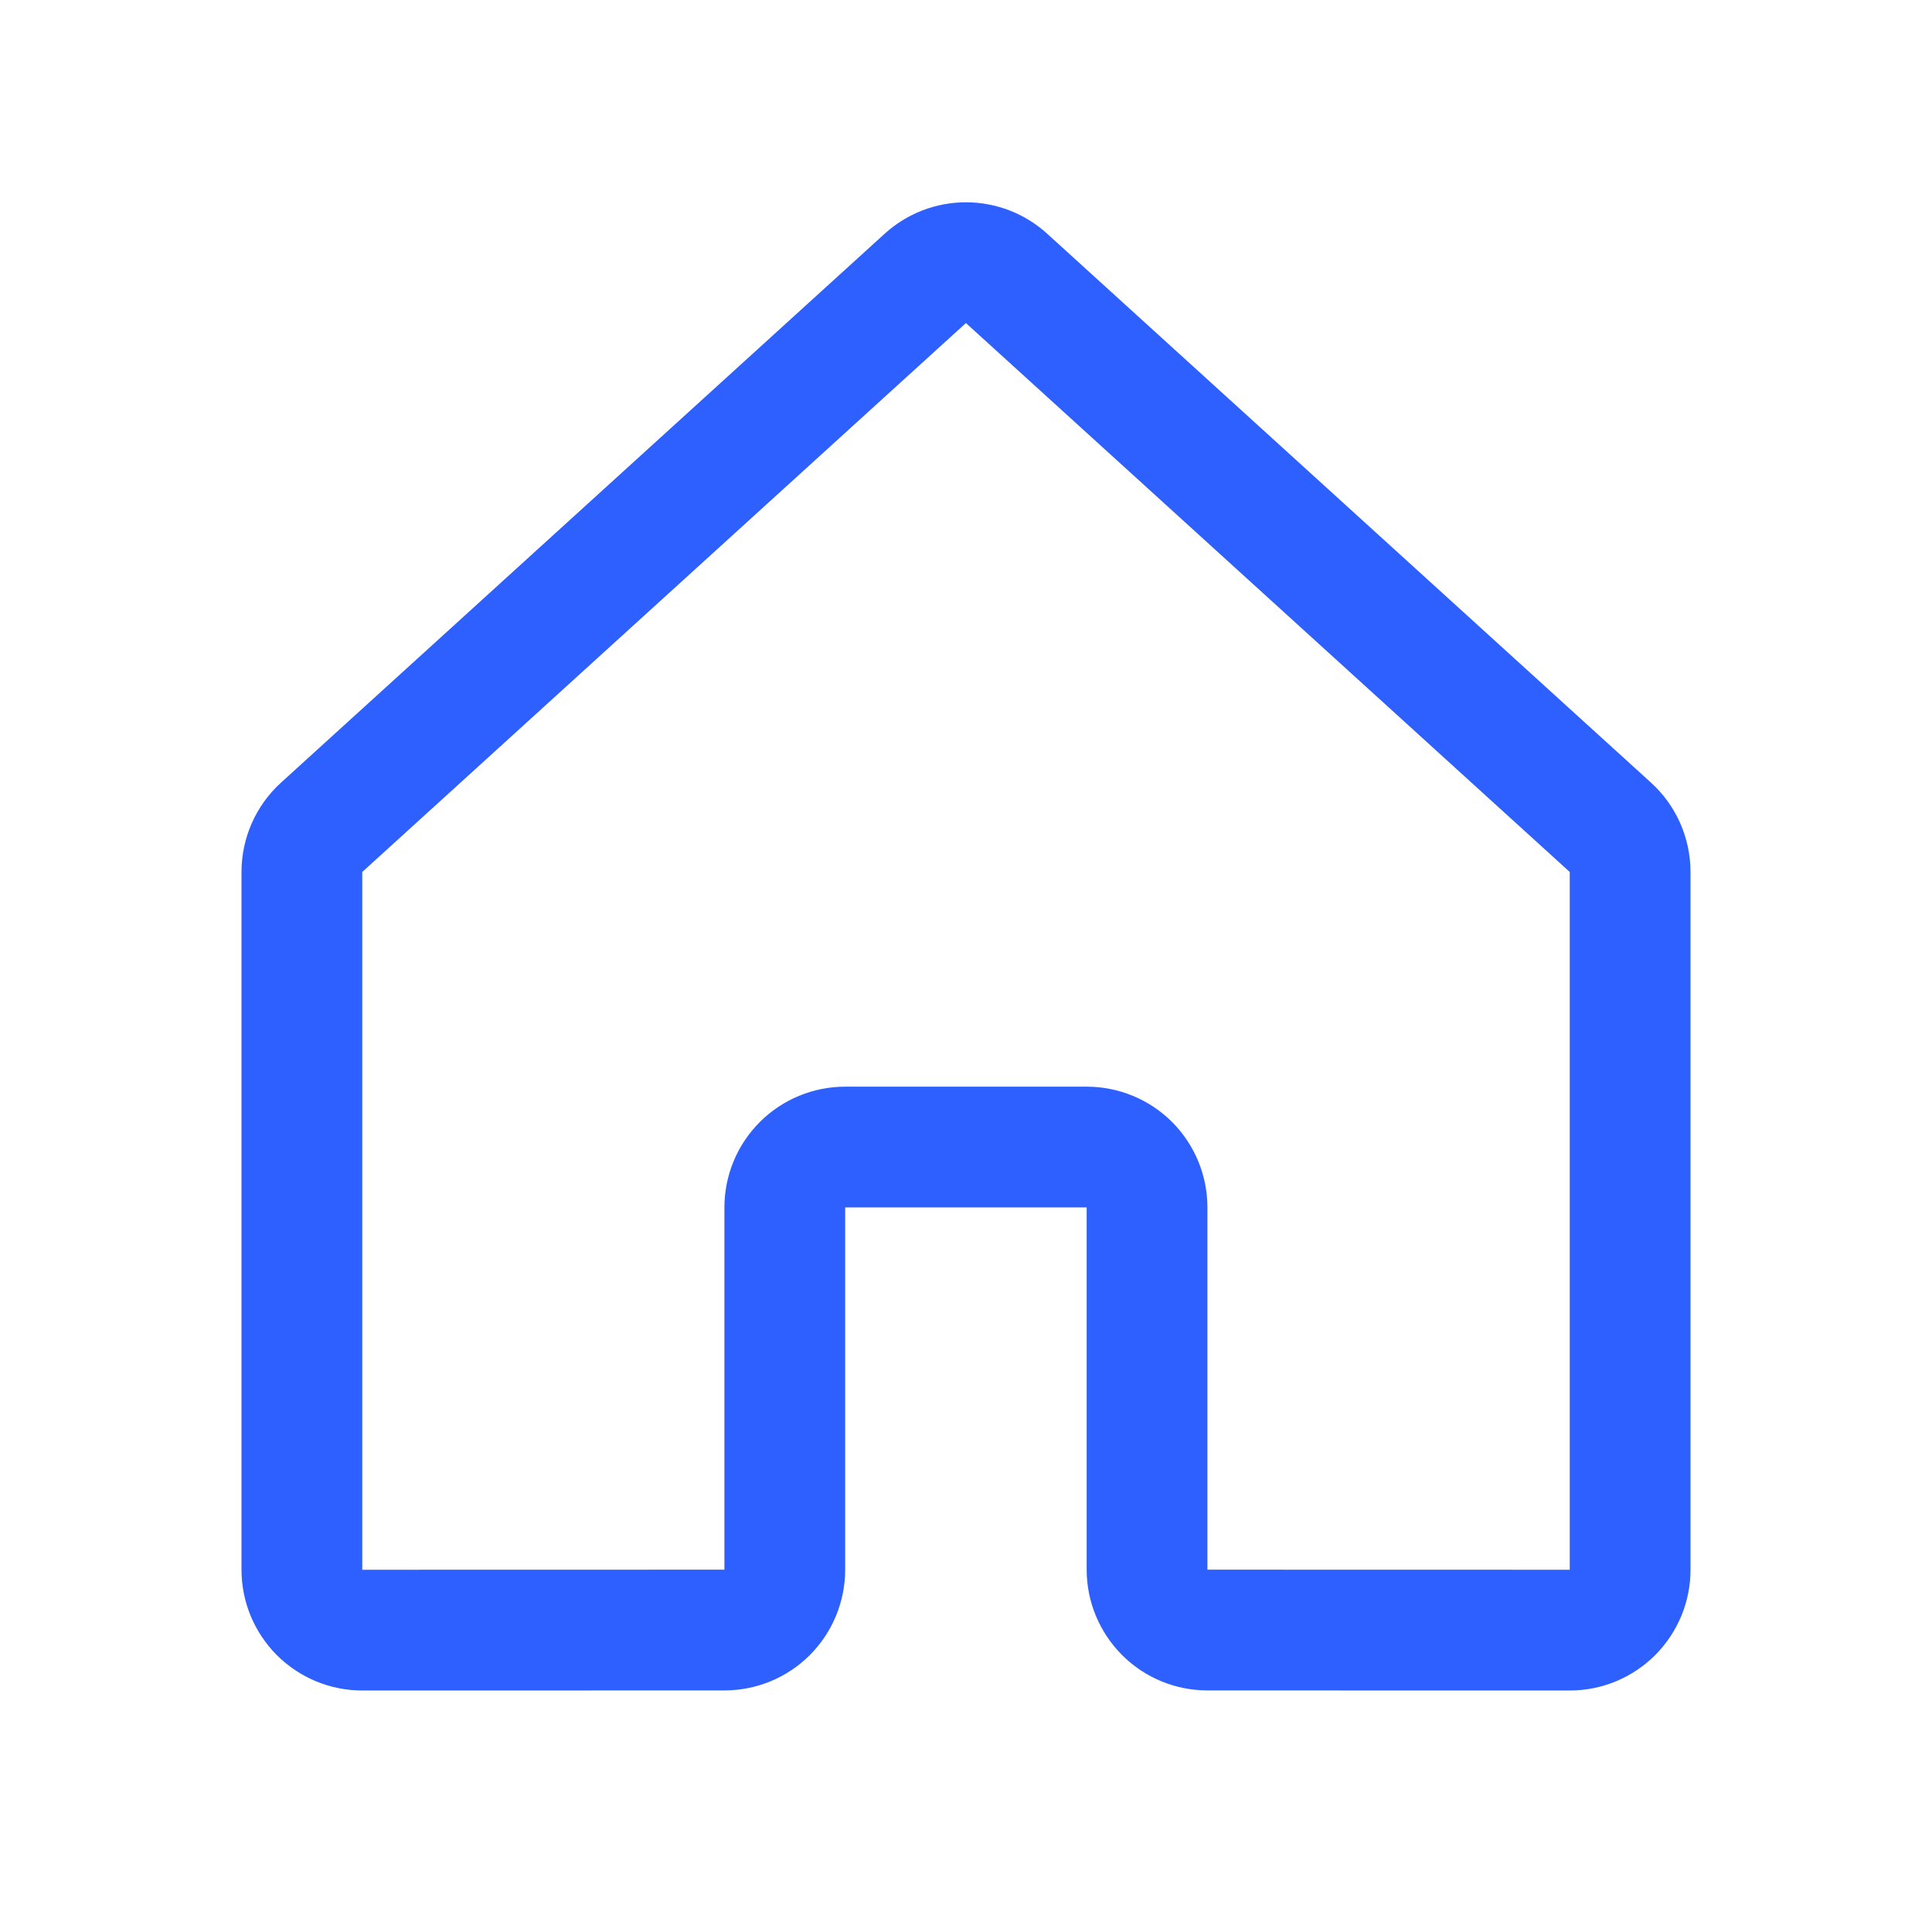 <svg width="24" height="24" viewBox="0 0 24 24" fill="none" xmlns="http://www.w3.org/2000/svg">
<path fill-rule="evenodd" clip-rule="evenodd" d="M10.99 2.903C11.267 2.652 11.626 2.513 11.999 2.513C12.373 2.513 12.732 2.652 13.008 2.903L20.509 9.722C20.664 9.862 20.787 10.034 20.872 10.225C20.956 10.416 21 10.623 21 10.832V19.5C21 19.697 20.961 19.892 20.886 20.074C20.81 20.256 20.7 20.421 20.561 20.561C20.421 20.7 20.256 20.81 20.074 20.886C19.892 20.961 19.697 21 19.5 21L14.999 20.999C14.601 20.999 14.22 20.841 13.939 20.56C13.658 20.278 13.499 19.897 13.499 19.499V14.999L10.499 14.999V19.499C10.499 19.897 10.341 20.278 10.06 20.56C9.779 20.841 9.397 20.999 9 20.999L4.5 21C4.303 21 4.108 20.961 3.926 20.886C3.744 20.81 3.579 20.7 3.439 20.561C3.3 20.421 3.19 20.256 3.114 20.074C3.039 19.892 3 19.697 3 19.5V10.832C3 10.623 3.044 10.416 3.128 10.225C3.213 10.034 3.336 9.862 3.491 9.722L10.99 2.903ZM19.5 10.832L11.999 4.013L4.5 10.832V19.5L8.999 19.499V14.999C8.999 14.601 9.157 14.22 9.439 13.938C9.72 13.657 10.102 13.499 10.499 13.499H13.499C13.897 13.499 14.279 13.657 14.56 13.938C14.841 14.22 14.999 14.601 14.999 14.999V19.499L19.5 19.5V10.832Z" fill="#2E5FFF"/>
</svg>

